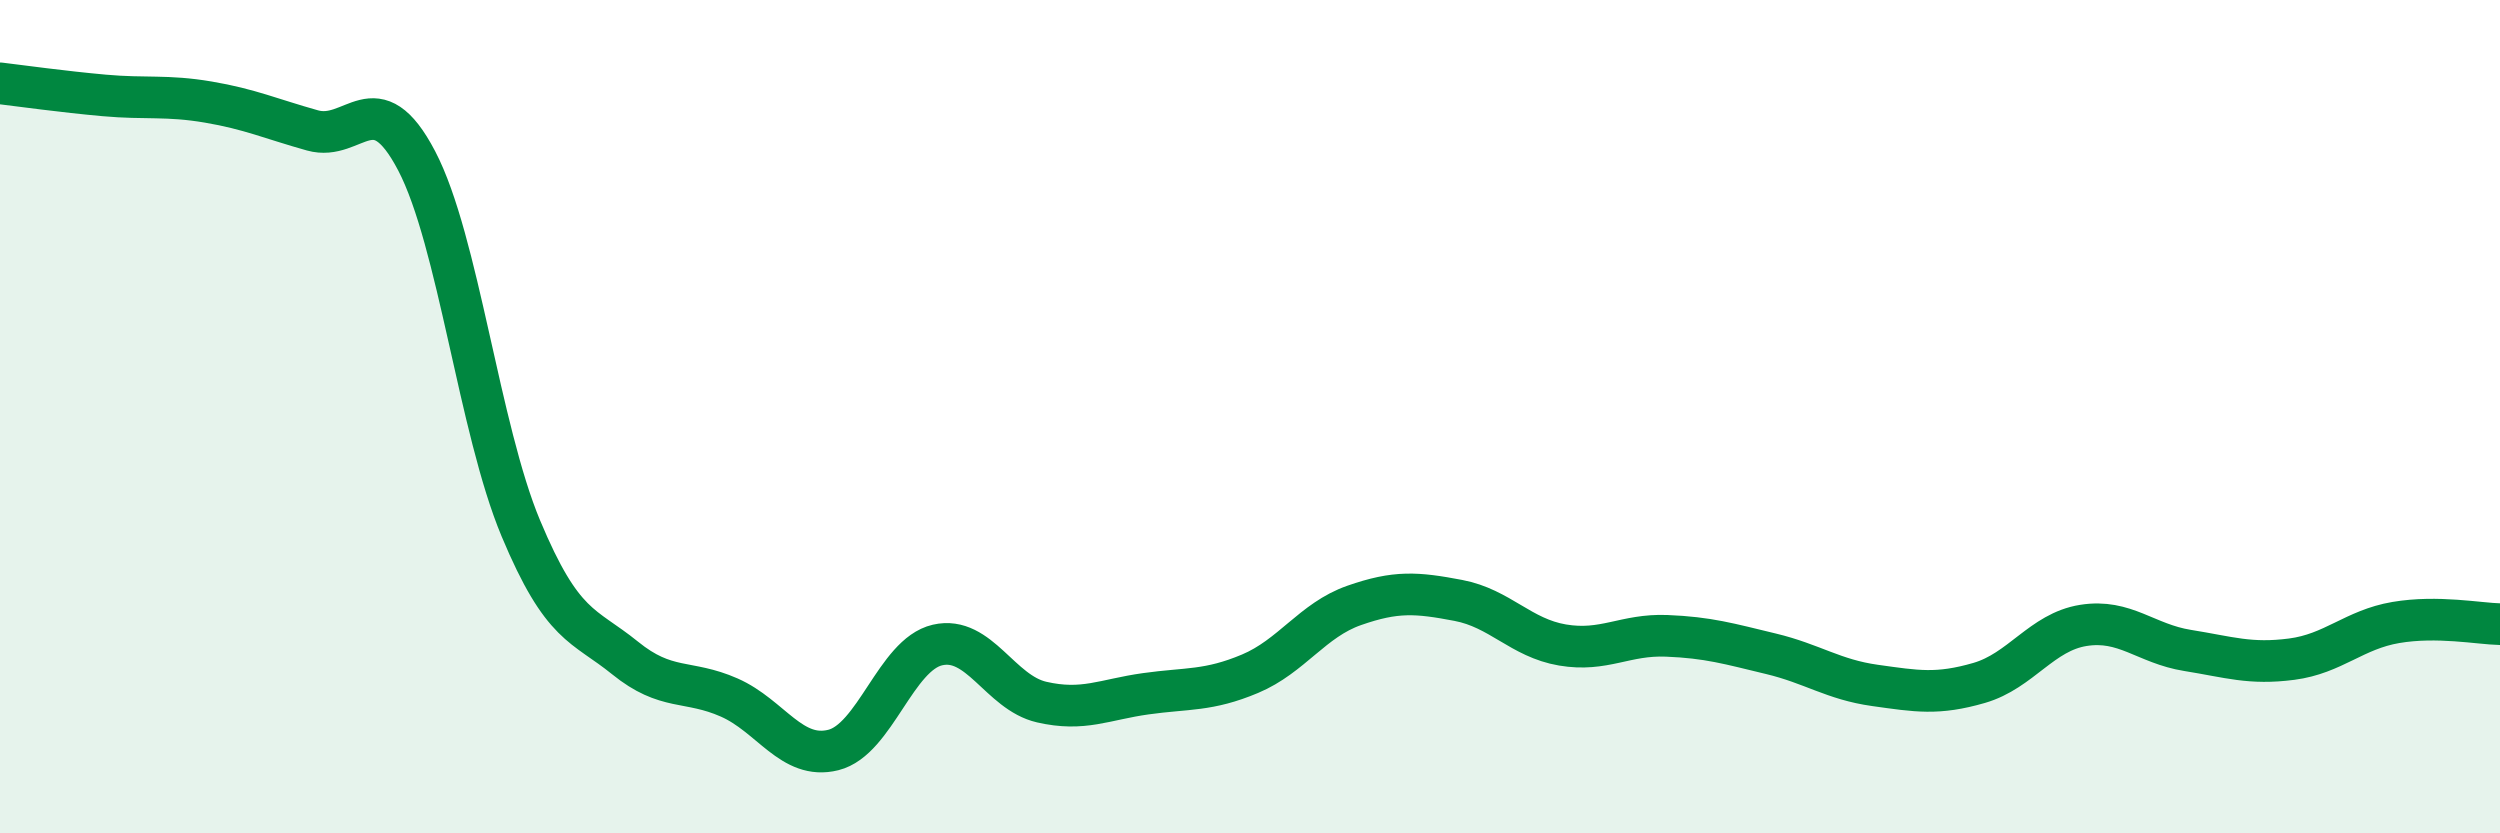 
    <svg width="60" height="20" viewBox="0 0 60 20" xmlns="http://www.w3.org/2000/svg">
      <path
        d="M 0,2 C 0.5,2.06 1.5,2.2 2.5,2.29 C 3.5,2.38 4,2.28 5,2.45 C 6,2.62 6.5,2.85 7.5,3.13 C 8.5,3.41 9,1.95 10,3.86 C 11,5.77 11.5,10.29 12.5,12.68 C 13.5,15.07 14,14.98 15,15.79 C 16,16.6 16.5,16.3 17.5,16.74 C 18.5,17.18 19,18.25 20,18 C 21,17.75 21.5,15.71 22.5,15.48 C 23.5,15.25 24,16.62 25,16.85 C 26,17.08 26.5,16.79 27.5,16.65 C 28.5,16.51 29,16.59 30,16.17 C 31,15.75 31.5,14.88 32.5,14.53 C 33.5,14.18 34,14.22 35,14.41 C 36,14.6 36.5,15.31 37.5,15.48 C 38.5,15.65 39,15.22 40,15.26 C 41,15.3 41.5,15.45 42.5,15.69 C 43.5,15.93 44,16.31 45,16.45 C 46,16.59 46.5,16.68 47.5,16.39 C 48.5,16.1 49,15.17 50,15.01 C 51,14.85 51.5,15.45 52.5,15.61 C 53.5,15.77 54,15.95 55,15.82 C 56,15.69 56.5,15.11 57.5,14.94 C 58.5,14.77 59.5,14.97 60,14.98L60 20L0 20Z"
        fill="#008740"
        opacity="0.1"
        stroke-linecap="round"
        stroke-linejoin="round"
      />
      <path
        d="M 0,2 C 0.5,2.06 1.5,2.2 2.5,2.29 C 3.5,2.38 4,2.28 5,2.45 C 6,2.62 6.5,2.85 7.5,3.13 C 8.5,3.41 9,1.95 10,3.86 C 11,5.77 11.5,10.29 12.5,12.68 C 13.5,15.07 14,14.98 15,15.79 C 16,16.6 16.5,16.3 17.5,16.74 C 18.5,17.18 19,18.25 20,18 C 21,17.75 21.5,15.71 22.5,15.48 C 23.5,15.25 24,16.62 25,16.85 C 26,17.08 26.5,16.79 27.5,16.65 C 28.5,16.51 29,16.59 30,16.17 C 31,15.75 31.5,14.88 32.5,14.53 C 33.5,14.18 34,14.22 35,14.41 C 36,14.6 36.5,15.31 37.5,15.48 C 38.5,15.65 39,15.22 40,15.26 C 41,15.3 41.5,15.45 42.5,15.69 C 43.5,15.93 44,16.31 45,16.45 C 46,16.59 46.5,16.68 47.5,16.39 C 48.5,16.1 49,15.17 50,15.01 C 51,14.85 51.5,15.45 52.5,15.61 C 53.5,15.77 54,15.95 55,15.82 C 56,15.69 56.5,15.11 57.5,14.94 C 58.5,14.77 59.5,14.97 60,14.98"
        stroke="#008740"
        stroke-width="1"
        fill="none"
        stroke-linecap="round"
        stroke-linejoin="round"
      />
    </svg>
  
